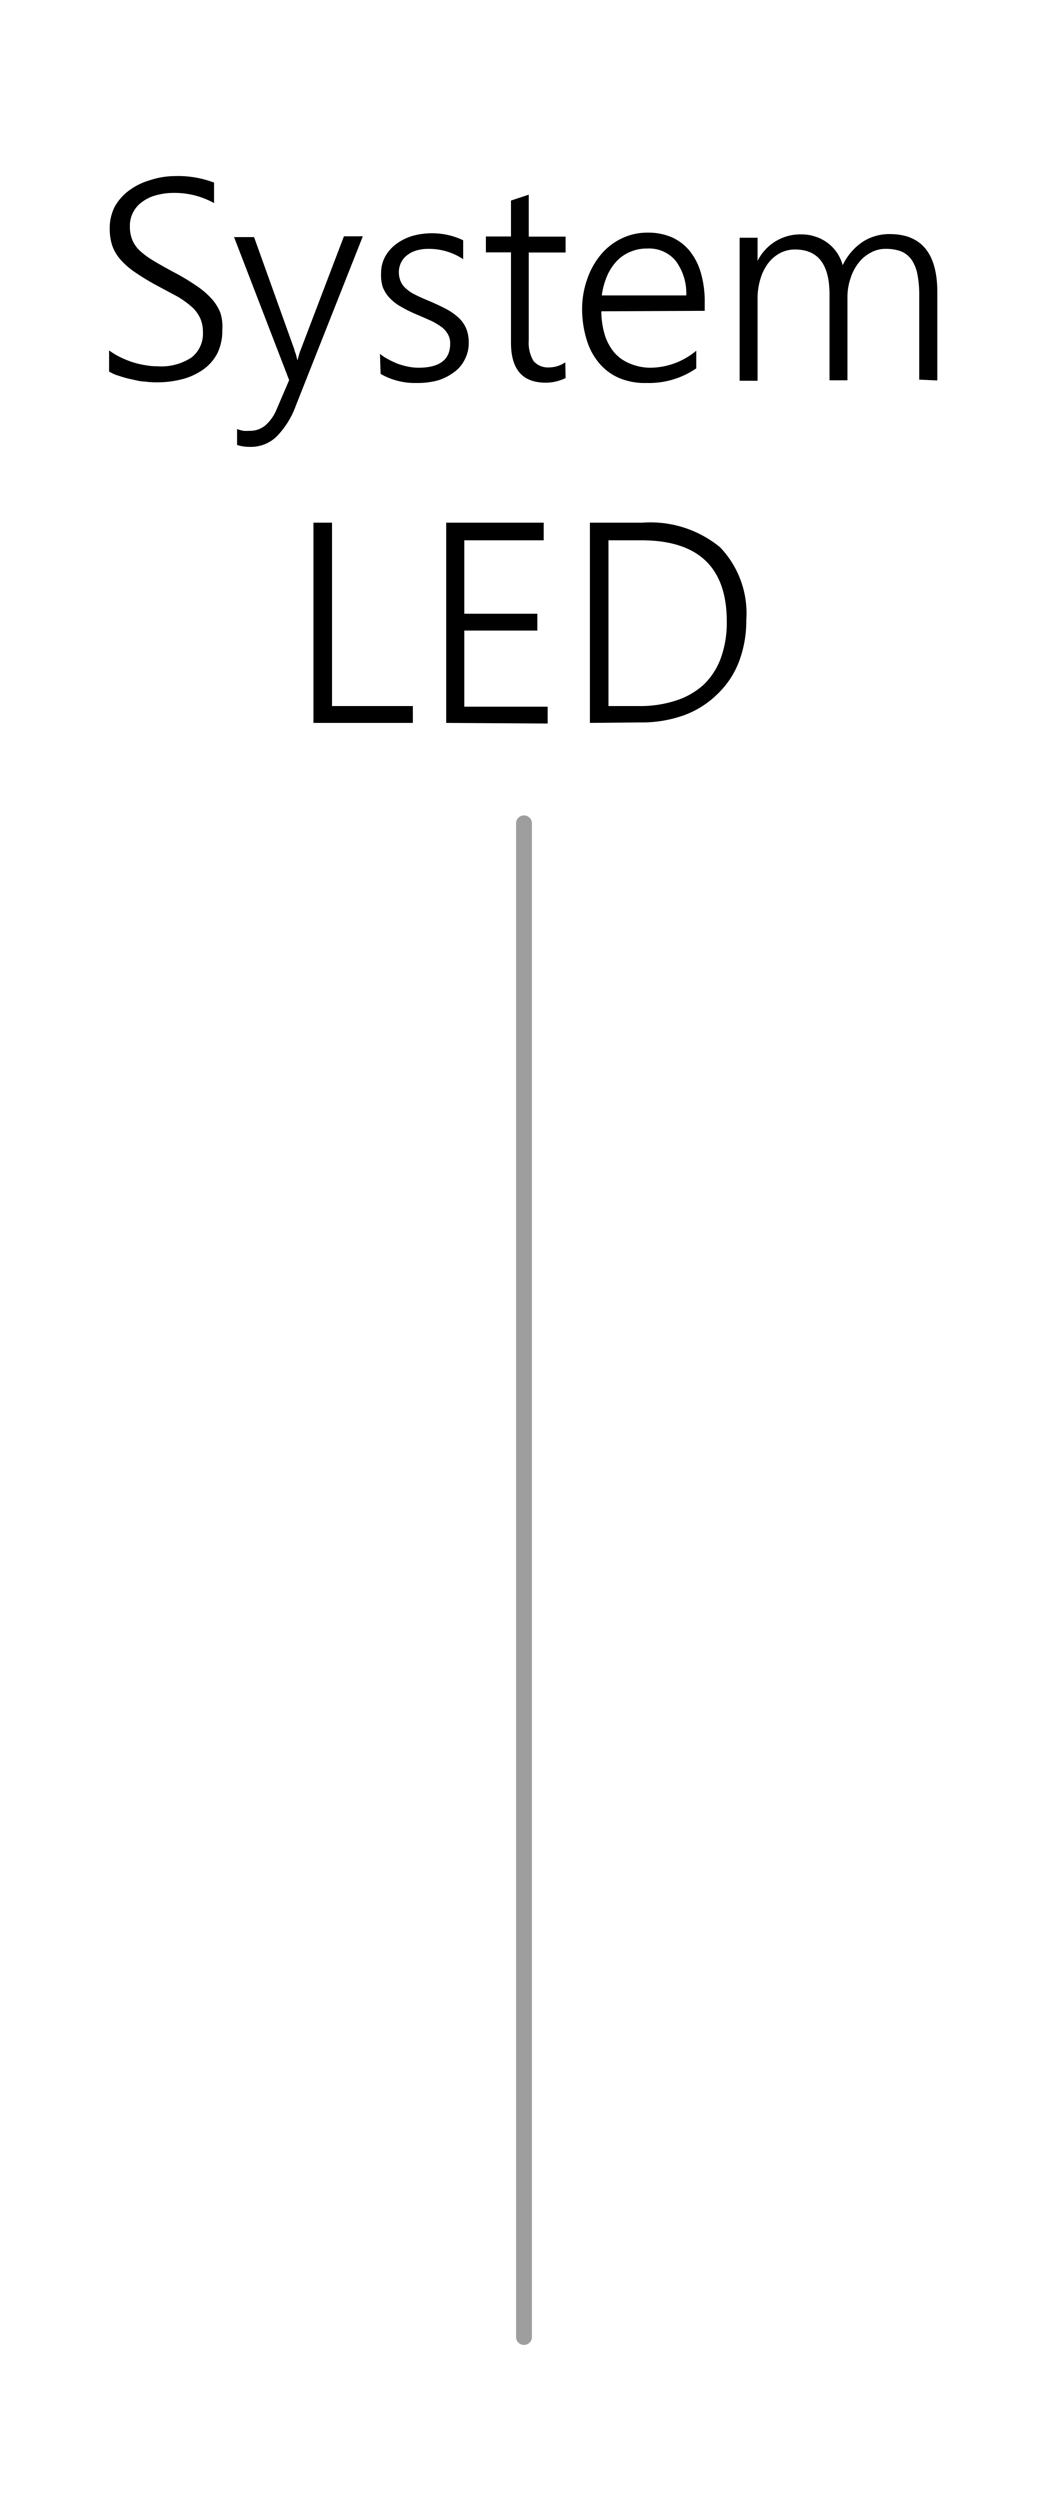 <svg xmlns="http://www.w3.org/2000/svg" viewBox="0 0 66 157.33"><defs><style>.cls-1{fill:#9e9e9e;}</style></defs><title>m0252_slider</title><g id="TEXT"><path d="M6.87,22.05a4.69,4.69,0,0,0,.69.42,5.94,5.94,0,0,0,.79.32,5.47,5.47,0,0,0,.8.19,4.24,4.24,0,0,0,.77.07,3.47,3.47,0,0,0,2.15-.56,1.91,1.91,0,0,0,.71-1.59,2.14,2.14,0,0,0-.17-.87,2.2,2.2,0,0,0-.51-.7,6.23,6.23,0,0,0-.89-.65L9.94,18a15.16,15.16,0,0,1-1.38-.83,4.84,4.84,0,0,1-.94-.8,2.72,2.72,0,0,1-.54-.88,3.33,3.33,0,0,1-.17-1.09A2.94,2.94,0,0,1,7.23,13a3.22,3.22,0,0,1,.88-1,4.07,4.07,0,0,1,1.3-.65A5.14,5.14,0,0,1,11,11.08a6.4,6.4,0,0,1,2.48.41v1.29a5.11,5.11,0,0,0-2.62-.64,4,4,0,0,0-1,.14,2.49,2.49,0,0,0-.87.4,1.84,1.84,0,0,0-.59.65,1.8,1.8,0,0,0-.22.91,2.19,2.19,0,0,0,.15.85,1.92,1.92,0,0,0,.46.67,4.81,4.81,0,0,0,.85.63c.34.21.77.45,1.27.72a13.62,13.62,0,0,1,1.38.82,5.2,5.2,0,0,1,1,.83,2.92,2.92,0,0,1,.59.93A2.85,2.85,0,0,1,14,20.77a3.23,3.23,0,0,1-.31,1.46,2.88,2.88,0,0,1-.86,1,4.07,4.07,0,0,1-1.31.62,6.33,6.33,0,0,1-1.68.21,5,5,0,0,1-.72-.05c-.27,0-.55-.08-.83-.14a6.23,6.23,0,0,1-.8-.22,2.43,2.43,0,0,1-.62-.27Z"/><path d="M18.63,25.53a5.36,5.36,0,0,1-1.22,1.95,2.32,2.32,0,0,1-1.66.64,2.49,2.49,0,0,1-.82-.12V27a2.62,2.62,0,0,0,.4.11,2.56,2.56,0,0,0,.39,0,1.48,1.48,0,0,0,1-.35,2.67,2.67,0,0,0,.7-1l.79-1.84-3.47-9H16L18.54,22c0,.09.07.2.1.32l.09.36h0l.09-.31a2.19,2.19,0,0,1,.11-.34l2.73-7.16h1.19Z"/><path d="M23.93,22.27a3,3,0,0,0,.56.36,4.78,4.78,0,0,0,.61.28,5,5,0,0,0,.64.17,3.31,3.31,0,0,0,.61.06c1.34,0,2-.51,2-1.51a1.12,1.12,0,0,0-.14-.59,1.43,1.43,0,0,0-.4-.46,4.56,4.56,0,0,0-.63-.38l-.84-.37a8.25,8.25,0,0,1-1.07-.52,3,3,0,0,1-.74-.57,2.1,2.1,0,0,1-.43-.69A2.48,2.48,0,0,1,24,17.2a2.16,2.16,0,0,1,.26-1.06,2.51,2.51,0,0,1,.7-.79,3.29,3.29,0,0,1,1-.5,4.42,4.42,0,0,1,1.21-.17,4.51,4.51,0,0,1,2,.44v1.19A3.89,3.89,0,0,0,27,15.66a2.66,2.66,0,0,0-.77.1,1.73,1.73,0,0,0-.59.3,1.29,1.29,0,0,0-.38.46,1.33,1.33,0,0,0-.14.6,1.5,1.5,0,0,0,.11.58,1.19,1.19,0,0,0,.33.45,2.25,2.25,0,0,0,.58.39c.23.12.52.25.86.39s.81.36,1.13.53a3.72,3.72,0,0,1,.78.56,2,2,0,0,1,.46.68,2.28,2.28,0,0,1,.15.86,2.21,2.21,0,0,1-.26,1.08,2.13,2.13,0,0,1-.69.8,3.35,3.35,0,0,1-1,.5,4.87,4.87,0,0,1-1.3.16,4.36,4.36,0,0,1-2.3-.57Z"/><path d="M35.62,23.79a2.81,2.81,0,0,1-1.26.29c-1.46,0-2.18-.84-2.18-2.52V15.88H30.6v-1h1.58V12.62l1.12-.37v2.64h2.32v1H33.3v5.51a2.26,2.26,0,0,0,.3,1.32,1.21,1.21,0,0,0,1,.4,1.83,1.83,0,0,0,1-.32Z"/><path d="M37.87,19.59a5.24,5.24,0,0,0,.22,1.49,3.26,3.26,0,0,0,.61,1.12,2.57,2.57,0,0,0,1,.69,3.28,3.28,0,0,0,1.28.25,4.57,4.57,0,0,0,2.87-1.07v1.11a5.26,5.26,0,0,1-3.12.92A4.15,4.15,0,0,1,39,23.79a3.36,3.36,0,0,1-1.25-.92,4.05,4.05,0,0,1-.8-1.48,6.54,6.54,0,0,1-.29-2A5.64,5.64,0,0,1,37,17.51,4.83,4.83,0,0,1,37.86,16a3.88,3.88,0,0,1,1.3-1,3.68,3.68,0,0,1,1.63-.36,3.74,3.74,0,0,1,1.54.3,3.09,3.09,0,0,1,1.12.87,3.92,3.92,0,0,1,.69,1.37A6.35,6.35,0,0,1,44.38,19v.56Zm5.35-1a3.43,3.43,0,0,0-.67-2.18,2.17,2.17,0,0,0-1.78-.77,2.6,2.6,0,0,0-1.06.2,2.51,2.51,0,0,0-.86.58,3.19,3.19,0,0,0-.61.93,4.6,4.6,0,0,0-.34,1.24Z"/><path d="M57.89,23.89V18.6a6.7,6.7,0,0,0-.12-1.37,2.45,2.45,0,0,0-.38-.91,1.51,1.51,0,0,0-.66-.51,2.71,2.71,0,0,0-.95-.15,1.89,1.89,0,0,0-.93.23,2.36,2.36,0,0,0-.77.64,3,3,0,0,0-.52,1,3.59,3.59,0,0,0-.19,1.2v5.2H52.24v-5.4c0-1.89-.72-2.83-2.17-2.83a2,2,0,0,0-.93.22,2.26,2.26,0,0,0-.75.63,3.06,3.06,0,0,0-.5,1,4.15,4.15,0,0,0-.18,1.25v5.16H46.58v-9h1.13v1.46h0a3,3,0,0,1,2.77-1.67,2.66,2.66,0,0,1,.9.15,2.6,2.6,0,0,1,1.33,1,2.7,2.7,0,0,1,.36.79,3.67,3.67,0,0,1,1.24-1.46,3.09,3.09,0,0,1,1.72-.5q3,0,3,3.66v5.55Z"/><path d="M19.74,45.49V32.89h1.17V44.43H26v1.06Z"/><path d="M28.1,45.49V32.89h6.14V34h-5v4.62h4.6v1.06h-4.6v4.79h5.25v1.06Z"/><path d="M37.15,45.49V32.89h3.32a6.9,6.9,0,0,1,4.88,1.55A6,6,0,0,1,47,39a7.28,7.28,0,0,1-.47,2.66,5.56,5.56,0,0,1-1.33,2A5.89,5.89,0,0,1,43.1,45a7.85,7.85,0,0,1-2.79.46ZM38.32,34V44.43h1.94a7.25,7.25,0,0,0,2.32-.35,4.75,4.75,0,0,0,1.74-1,4.43,4.43,0,0,0,1.08-1.68,6.53,6.53,0,0,0,.37-2.3q0-5.1-5.38-5.1Z"/><path class="cls-1" d="M33,147.56a.5.5,0,0,1-.5-.5V51.81a.5.5,0,0,1,1,0v95.25A.5.5,0,0,1,33,147.56Z"/></g></svg>